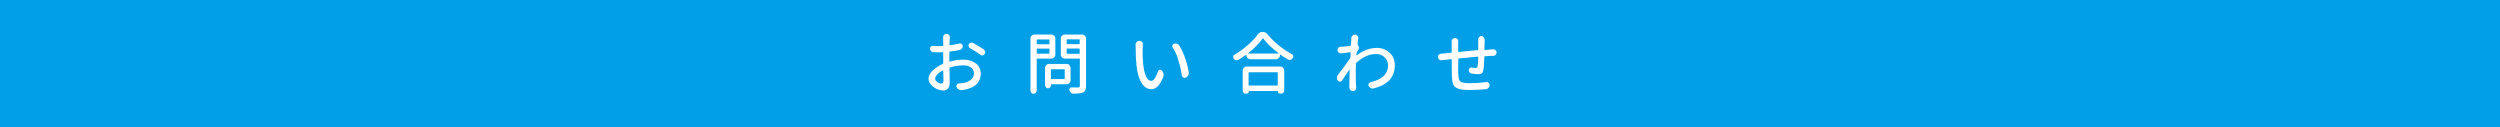<?xml version="1.0" encoding="utf-8"?>
<!-- Generator: Adobe Illustrator 27.6.1, SVG Export Plug-In . SVG Version: 6.00 Build 0)  -->
<svg version="1.1" id="レイヤー_1" xmlns="http://www.w3.org/2000/svg" xmlns:xlink="http://www.w3.org/1999/xlink" x="0px"
	 y="0px" width="1920px" height="97.7px" viewBox="0 0 1920 97.7" style="enable-background:new 0 0 1920 97.7;"
	 xml:space="preserve">
<style type="text/css">
	.st0{fill:#009FE8;}
	.st1{fill:#FFFFFF;}
</style>
<rect class="st0" width="1920" height="97.7"/>
<g>
	<g>
		<path class="st1" d="M729.1,45.7v1.4c0,0.1,0,0.2,0.1,0.2c0.1,0.1,0.2,0.1,0.3,0c3.5-1,7-1.5,10.3-1.5c3.9,0,7.1,1,9.6,2.9
			c2.5,1.9,3.8,4.5,3.8,7.8c0,3.1-0.9,5.7-2.8,7.7c-1.8,2.1-4.6,3.5-8.3,4.4c-1.2,0.3-2.4,0.5-3.7,0.6c-0.1,0-0.2,0-0.4,0
			c-0.7,0-1.3-0.2-1.9-0.6c-0.7-0.4-1.2-1-1.5-1.8c-0.1-0.2-0.1-0.5-0.1-0.7c0-0.4,0.1-0.7,0.4-1.1c0.4-0.6,0.9-0.9,1.6-0.9
			c1.3-0.1,2.5-0.2,3.4-0.4c2.4-0.4,4.3-1.3,5.8-2.5c1.5-1.2,2.3-2.9,2.3-4.9c0-1.9-0.8-3.4-2.3-4.5c-1.6-1.1-3.5-1.6-5.9-1.6
			c-3.3,0-6.7,0.5-10.2,1.6c-0.2,0.1-0.4,0.3-0.4,0.5c0,1.3,0,3.2,0.1,5.6c0.1,2.4,0.1,3.9,0.1,4.6c0,2.6-0.4,4.4-1.3,5.4
			s-2.1,1.6-3.7,1.6c-1.5,0-3.1-0.4-4.9-1.2c-1.7-0.8-3.2-1.9-4.5-3.3c-1.3-1.4-1.9-2.9-1.9-4.5c0-2.1,1-4.1,3.1-6.2
			c2.1-2.1,4.7-3.8,7.8-5.2c0.2-0.1,0.4-0.3,0.4-0.5v-2.8c0-2.3,0-4.1,0-5.3c0-0.3-0.1-0.4-0.4-0.4c-1.1,0.1-2.1,0.1-3,0.1
			c-1.6,0-3,0-4.2-0.1c-0.7,0-1.3-0.3-1.8-0.9c-0.5-0.5-0.8-1.2-0.8-1.9c0-0.6,0.2-1.1,0.7-1.5c0.4-0.4,0.9-0.6,1.5-0.6
			c0.1,0,0.1,0,0.2,0c1.3,0.1,2.7,0.2,4.3,0.2c0.7,0,1.7,0,3.1-0.1c0.3,0,0.4-0.1,0.4-0.4c0-0.8,0-1.8,0-2.9c0-1.1,0-1.7,0-1.9
			l-0.1-1.5c0-0.7,0.2-1.3,0.7-1.8c0.5-0.5,1.1-0.8,1.9-0.8s1.4,0.3,1.9,0.8c0.4,0.5,0.7,1.1,0.7,1.8l-0.1,1.4
			c-0.1,2.6-0.2,4-0.2,4.3c0,0.1,0,0.2,0.1,0.3c0.1,0.1,0.2,0.1,0.3,0.1c2.5-0.3,5-0.7,7.3-1.3c0.2-0.1,0.3-0.1,0.5-0.1
			c0.4,0,0.8,0.2,1.2,0.5c0.5,0.4,0.8,0.9,0.8,1.6c0,0.7-0.2,1.4-0.7,1.9c-0.4,0.6-1,0.9-1.8,1.1c-2.4,0.5-4.8,0.9-7.4,1.2
			c-0.2,0-0.4,0.2-0.4,0.4C729.1,42.7,729.1,44.5,729.1,45.7z M722.9,64.2c1.1,0,1.7-0.8,1.7-2.4c0-0.6,0-1.7-0.1-3.5
			s-0.1-3.1-0.1-4c0-0.1,0-0.2-0.1-0.2c-0.1,0-0.2,0-0.2,0c-1.8,0.9-3.2,1.9-4.3,3.1c-1.1,1.1-1.6,2.2-1.6,3.2
			c0,0.9,0.5,1.8,1.6,2.6C720.9,63.8,721.9,64.2,722.9,64.2z M745,37c-0.6-0.3-0.9-0.8-1.1-1.4c0-0.2-0.1-0.4-0.1-0.6
			c0-0.4,0.1-0.7,0.3-1.1c0.3-0.5,0.8-0.9,1.4-1.1c0.2-0.1,0.5-0.1,0.7-0.1c0.4,0,0.8,0.1,1.1,0.3c3,1.7,5.8,3.3,8.1,4.9
			c0.6,0.4,0.9,0.9,1.1,1.6c0,0.2,0.1,0.4,0.1,0.6c0,0.5-0.1,0.9-0.4,1.4c-0.3,0.5-0.8,0.9-1.5,1c-0.1,0-0.3,0.1-0.4,0.1
			c-0.5,0-0.9-0.2-1.3-0.5C750.9,40.5,748.3,38.8,745,37z"/>
		<path class="st1" d="M810.5,42c0,0.8-0.3,1.6-0.9,2.1c-0.6,0.6-1.3,0.9-2.1,0.9h-10.9c-0.3,0-0.4,0.1-0.4,0.4v24.2
			c0,0.6-0.2,1.2-0.7,1.7c-0.5,0.5-1,0.7-1.7,0.7c-0.7,0-1.2-0.2-1.7-0.7c-0.5-0.5-0.7-1-0.7-1.7V29.5c0-0.8,0.3-1.6,0.9-2.1
			c0.6-0.6,1.3-0.9,2.1-0.9h13.1c0.8,0,1.5,0.3,2.1,0.9c0.6,0.6,0.9,1.3,0.9,2.1V42z M806,30.7c0-0.2-0.1-0.4-0.4-0.4h-9
			c-0.3,0-0.4,0.1-0.4,0.4v2.9c0,0.2,0.1,0.4,0.4,0.4h9c0.3,0,0.4-0.1,0.4-0.4V30.7z M796.2,40.8c0,0.3,0.1,0.4,0.4,0.4h9
			c0.3,0,0.4-0.1,0.4-0.4v-3.1c0-0.2-0.1-0.4-0.4-0.4h-9c-0.3,0-0.4,0.1-0.4,0.4V40.8z M822.2,61.7c0,0.8-0.3,1.5-0.9,2.1
			c-0.6,0.6-1.3,0.9-2.1,0.9h-11.7c-0.2,0-0.4,0.1-0.4,0.3v0.5c0,0.6-0.2,1.1-0.6,1.6c-0.4,0.4-0.9,0.7-1.6,0.7s-1.2-0.2-1.6-0.7
			c-0.4-0.4-0.7-1-0.7-1.6V52.1c0-0.8,0.3-1.5,0.9-2.1c0.6-0.6,1.3-0.9,2.1-0.9h13.6c0.8,0,1.6,0.3,2.1,0.9c0.6,0.6,0.9,1.3,0.9,2.1
			V61.7z M817.7,53.6c0-0.3-0.1-0.4-0.4-0.4h-9.8c-0.3,0-0.4,0.1-0.4,0.4v6.7c0,0.3,0.1,0.4,0.4,0.4h9.8c0.2,0,0.4-0.1,0.4-0.4V53.6
			z M831.1,26.5c0.8,0,1.5,0.3,2.1,0.9c0.6,0.6,0.9,1.3,0.9,2.1v36.4c0,1.5-0.2,2.6-0.6,3.4c-0.4,0.8-1,1.4-1.9,1.8
			c-1.2,0.5-3.6,0.8-7,0.9h-0.1c-0.7,0-1.3-0.2-1.9-0.7c-0.6-0.5-1-1.1-1.3-1.8c-0.1-0.2-0.1-0.4-0.1-0.6c0-0.3,0.1-0.7,0.3-1
			c0.3-0.5,0.7-0.8,1.3-0.8h0.1c0.6,0,2.3,0.1,5.1,0.1c0.5,0,0.8-0.1,1-0.3c0.2-0.2,0.3-0.5,0.3-1V45.4c0-0.3-0.1-0.4-0.4-0.4h-11.2
			c-0.8,0-1.6-0.3-2.1-0.9c-0.6-0.6-0.9-1.3-0.9-2.1V29.5c0-0.8,0.3-1.6,0.9-2.1c0.6-0.6,1.3-0.9,2.1-0.9H831.1z M829.2,30.6
			c0-0.2-0.1-0.4-0.4-0.4h-9.2c-0.3,0-0.4,0.1-0.4,0.4v2.9c0,0.2,0.1,0.4,0.4,0.4h9.2c0.3,0,0.4-0.1,0.4-0.4V30.6z M819.2,40.9
			c0,0.3,0.1,0.4,0.4,0.4h9.2c0.3,0,0.4-0.1,0.4-0.4v-3.2c0-0.2-0.1-0.4-0.4-0.4h-9.2c-0.3,0-0.4,0.1-0.4,0.4V40.9z"/>
		<path class="st1" d="M872.1,34.2c0-0.7,0.3-1.4,0.8-1.9c0.5-0.6,1.1-0.9,1.9-0.9h0.1h0.3c0.8,0,1.4,0.3,1.9,0.9
			c0.5,0.5,0.7,1.1,0.7,1.8c0,0.1,0,0.2-0.1,0.3c-0.1,1-0.1,1.9-0.1,2.6c0,0.8-0.1,1.5-0.1,2.3c0,3.4,0.1,6.5,0.4,9.3
			c0.4,4.2,1.1,7.5,2.2,9.9s2.4,3.6,4.1,3.6c0.9,0,1.9-0.7,2.8-2.1c0.9-1.4,1.7-3.2,2.4-5.3c0.2-0.6,0.6-1,1.2-1.1
			c0.2,0,0.3-0.1,0.4-0.1c0.4,0,0.8,0.2,1.2,0.6l0.3,0.3c0.6,0.7,1,1.5,1.1,2.4c0.1,0.3,0.1,0.5,0.1,0.8c0,0.6-0.1,1.2-0.4,1.8
			c-1.4,3.2-2.8,5.6-4.3,7c-1.5,1.4-3.1,2.1-4.8,2.1c-2.8,0-5.3-1.5-7.3-4.5c-2-3-3.4-7.6-4.1-14c-0.4-3.3-0.6-7.9-0.6-13.8
			L872.1,34.2z M900.7,36.6c-0.2-0.3-0.4-0.7-0.4-1.1c0-0.2,0-0.4,0.1-0.7c0.2-0.6,0.6-1,1.2-1.2c0.4-0.1,0.8-0.2,1.2-0.2
			c0.4,0,0.7,0.1,1.1,0.2c0.8,0.2,1.4,0.7,1.8,1.4c1.7,2.7,3.2,5.9,4.5,9.7c1.3,3.7,2.2,7.4,2.8,10.9c0,0.2,0,0.4,0,0.6
			c0,0.6-0.2,1.2-0.5,1.8c-0.4,0.7-1.1,1.3-1.9,1.6c-0.3,0.1-0.5,0.2-0.8,0.2c-0.4,0-0.7-0.1-1.1-0.3c-0.6-0.4-1-0.9-1.1-1.7
			c-0.5-3.9-1.4-7.7-2.6-11.4C904,42.4,902.5,39.3,900.7,36.6z"/>
		<path class="st1" d="M965.9,26.5c1-1.3,2.2-2,3.8-2c1.6,0,2.9,0.7,3.9,2c2.5,3,5.3,5.9,8.6,8.5c3.3,2.6,6.6,4.8,9.9,6.5
			c0.6,0.3,1,0.8,1.1,1.4c0,0.2,0.1,0.3,0.1,0.5c0,0.4-0.2,0.9-0.5,1.3c-0.4,0.6-1,1-1.7,1.2c-0.2,0.1-0.5,0.1-0.7,0.1
			c-0.5,0-0.9-0.1-1.3-0.4c-2.1-1.2-4-2.4-5.8-3.7c-0.1,0-0.1,0-0.2,0c-0.1,0-0.1,0.1-0.1,0.2v0.4c0,0.8-0.3,1.5-0.9,2.1
			c-0.6,0.6-1.3,0.9-2.1,0.9h-19.8c-0.8,0-1.5-0.3-2.1-0.9c-0.6-0.6-0.9-1.3-0.9-2.1v-0.2c0-0.1,0-0.1-0.1-0.2c-0.1,0-0.1,0-0.2,0
			c-1.8,1.3-3.8,2.6-5.9,3.9c-0.4,0.2-0.8,0.3-1.2,0.3c-0.2,0-0.4,0-0.7-0.1c-0.6-0.2-1.2-0.5-1.6-1.1c-0.3-0.4-0.4-0.8-0.4-1.3
			c0-0.1,0-0.3,0-0.4c0.1-0.6,0.4-1.1,1-1.4c3.5-2,6.8-4.4,10-7.2C961.3,32.1,963.9,29.3,965.9,26.5z M956.7,72
			c-0.6,0-1.2-0.2-1.6-0.7c-0.5-0.5-0.7-1-0.7-1.7V54.1c0-0.8,0.3-1.5,0.9-2.1c0.6-0.6,1.3-0.9,2.1-0.9h25.9c0.8,0,1.6,0.3,2.1,0.9
			c0.6,0.6,0.9,1.3,0.9,2.1v15.4c0,0.7-0.2,1.3-0.7,1.7c-0.5,0.5-1,0.7-1.7,0.7h-0.7c-0.5,0-0.9-0.2-1.3-0.5s-0.5-0.8-0.5-1.3
			c0-0.1-0.1-0.2-0.2-0.2h-21.9c-0.1,0-0.2,0.1-0.2,0.2c0,0.5-0.2,0.9-0.5,1.3c-0.4,0.4-0.8,0.5-1.3,0.5H956.7z M958.6,40.8
			c0,0,0,0.1,0,0.2c0,0.1,0.1,0.1,0.1,0.1h23.1c0.1,0,0.1,0,0.1-0.1c0-0.1,0-0.1,0-0.2c-5-3.7-8.9-7.5-11.7-11.3
			c0-0.1-0.1-0.1-0.2-0.1s-0.2,0-0.2,0.1C967,33.4,963.3,37.1,958.6,40.8z M981.3,55.9c0-0.3-0.1-0.4-0.4-0.4h-21.6
			c-0.2,0-0.4,0.1-0.4,0.4v9.4c0,0.3,0.1,0.4,0.4,0.4h21.6c0.2,0,0.4-0.1,0.4-0.4V55.9z"/>
		<path class="st1" d="M1042.6,33.8c0,0.2,0,0.4,0.2,0.6c0.5,0.6,0.8,1.3,0.8,2.2c0,0.7-0.2,1.3-0.6,1.9c-0.2,0.3-0.5,0.8-0.8,1.3
			c-0.1,0.2-0.2,0.4-0.3,0.7c0,0.2,0,0.5-0.1,0.9c0,0.4-0.1,0.7-0.1,0.9c0,0.1,0,0.1,0.1,0.2c0.1,0,0.1,0,0.2,0
			c4.9-3.8,10-5.7,15.4-5.7c3.8,0,7.1,1.2,9.8,3.7c2.7,2.5,4,5.7,4,9.7c0,4.6-1.4,8.4-4.1,11.3c-2.8,2.9-6.8,5.1-12.1,6.4
			c-0.3,0.1-0.5,0.1-0.8,0.1c-0.5,0-0.9-0.1-1.4-0.3c-0.7-0.4-1.2-0.9-1.6-1.6c-0.2-0.3-0.3-0.6-0.3-0.9s0.1-0.6,0.3-0.9
			c0.3-0.6,0.8-1,1.5-1.2c4.1-0.9,7.3-2.4,9.7-4.5s3.6-5,3.6-8.6c0-2.2-0.8-4.1-2.5-5.9c-1.7-1.7-3.9-2.6-6.7-2.6
			c-5.2,0-10.2,2.2-15.1,6.7c-0.2,0.2-0.3,0.4-0.3,0.6c-0.1,1.8-0.2,3.4-0.2,4.9c0,6.1,0.1,10.3,0.3,12.8l0.1,0.9
			c0,0.7-0.2,1.2-0.7,1.7c-0.5,0.6-1.1,0.9-1.9,0.9c-0.7,0-1.4-0.3-1.9-0.8c-0.5-0.5-0.8-1.2-0.8-1.9v-0.7c0-3.3,0.1-7.7,0.2-13
			c0-0.1,0-0.1-0.1-0.1c-0.1,0-0.1,0-0.1,0c-2.6,3.9-4.5,6.7-5.7,8.4c-0.4,0.5-0.9,0.8-1.6,0.8c-0.7,0-1.2-0.3-1.6-0.8
			c-0.4-0.6-0.7-1.3-0.7-2.1c0-0.9,0.3-1.7,0.8-2.3c3.9-5,7-9.2,9.3-12.6c0.1-0.2,0.2-0.4,0.3-0.7l0.2-3.7c0-0.1,0-0.2-0.1-0.3
			s-0.2-0.1-0.3-0.1c-0.9,0.1-3.1,0.4-6.7,0.9c-0.1,0-0.3,0-0.4,0c-0.6,0-1.1-0.2-1.6-0.6c-0.6-0.4-0.9-1-1-1.8c0-0.1,0-0.2,0-0.3
			c0-0.6,0.2-1.1,0.6-1.6c0.5-0.5,1.1-0.8,1.8-0.8c0.2,0,0.4,0,0.7,0c0.3,0,0.5,0,0.5,0c1.6-0.1,3.7-0.3,6.3-0.7
			c0.3,0,0.4-0.2,0.4-0.5c0.2-2.2,0.3-3.6,0.3-4v-1.3c0-0.7,0.3-1.4,0.8-2c0.5-0.5,1.1-0.8,1.9-0.8c0,0,0.1,0,0.1,0h0.1
			c0.8,0,1.4,0.4,1.9,1c0.4,0.5,0.6,1.1,0.6,1.7c0,0.1,0,0.3-0.1,0.4C1042.9,30.9,1042.8,32.3,1042.6,33.8z"/>
		<path class="st1" d="M1135.2,30.3c0-0.7,0.2-1.2,0.7-1.7c0.5-0.6,1.1-0.9,1.8-0.9c0.7,0,1.3,0.3,1.8,0.9c0.4,0.5,0.7,1.1,0.7,1.8
			c0,0.1,0,0.1,0,0.2c0,0.5,0,0.9,0,1.3c-0.1,3.2-0.1,5.2-0.2,6.1c0,0.2,0.1,0.4,0.4,0.4c0.5-0.1,2-0.2,4.5-0.4
			c0.6,0,1.3-0.1,1.9-0.1c0.1,0,0.1,0,0.2,0c0.6,0,1.2,0.2,1.6,0.7c0.5,0.4,0.8,1,0.8,1.7c0,0.7-0.2,1.3-0.7,1.8
			c-0.5,0.5-1.1,0.8-1.8,0.8c-0.9,0-1.5,0-1.9,0c-2.1,0.1-3.6,0.2-4.6,0.3c-0.2,0-0.4,0.1-0.4,0.4c-0.2,5-0.4,8.4-0.8,10.2
			c-0.2,1.2-0.6,2-1.2,2.5c-0.6,0.5-1.6,0.7-2.9,0.7c-1,0-2.6-0.2-4.9-0.5c-0.6-0.1-1.2-0.4-1.6-0.9c-0.4-0.5-0.6-1-0.6-1.7v-0.1
			c0-0.6,0.3-1.1,0.7-1.5c0.4-0.3,0.8-0.5,1.3-0.5c0.1,0,0.2,0,0.3,0.1c1.2,0.2,2.1,0.3,2.7,0.3c0.6,0,1.1-0.1,1.3-0.3
			s0.4-0.5,0.5-1c0.2-1.5,0.4-3.8,0.5-7c0-0.2-0.1-0.4-0.4-0.4c-2.7,0.2-7.5,0.7-14.5,1.4c-0.3,0-0.4,0.1-0.4,0.4
			c0,3.2-0.1,5.7-0.1,7.7c0,2,0,3.4,0.1,4.1c0,0.8,0.1,1.4,0.1,1.8c0,0.4,0.1,0.9,0.2,1.4c0.1,0.5,0.2,0.9,0.4,1.2
			c0.2,0.3,0.4,0.6,0.7,0.9c0.3,0.3,0.6,0.6,1,0.7c0.4,0.1,0.9,0.3,1.5,0.4c0.6,0.2,1.3,0.2,2.1,0.3c0.8,0,1.7,0.1,2.7,0.1
			c4,0,8.2-0.3,12.5-0.8c0.1,0,0.3-0.1,0.4-0.1c0.6,0,1.1,0.2,1.6,0.6c0.5,0.5,0.8,1,0.8,1.7v0.1c0,0.8-0.3,1.5-0.9,2.1
			c-0.5,0.6-1.2,0.9-2,1c-4.6,0.4-8.6,0.6-12,0.6c-2.1,0-3.9-0.1-5.4-0.2c-1.5-0.1-2.7-0.4-3.8-0.8c-1-0.4-1.9-0.9-2.5-1.4
			c-0.6-0.5-1.1-1.2-1.4-2.2c-0.4-0.9-0.6-1.9-0.7-2.9c-0.1-1-0.2-2.2-0.3-3.8c0-1.5-0.1-5.5-0.1-12c0-0.2-0.1-0.4-0.4-0.4
			c-2.3,0.3-3.7,0.4-4.2,0.5c-0.9,0.1-1.9,0.2-3,0.4c-0.1,0-0.3,0-0.4,0c-0.5,0-1-0.2-1.5-0.5c-0.6-0.4-0.9-1-1-1.8
			c0-0.1-0.1-0.2-0.1-0.3c0-0.6,0.2-1.1,0.6-1.6c0.5-0.5,1.1-0.8,1.8-0.9c1,0,2.1-0.1,3.2-0.2c1.8-0.2,3.3-0.3,4.6-0.5
			c0.2,0,0.4-0.2,0.4-0.4v-5.9c0-0.7,0-1.4-0.1-2.1c0,0,0-0.1,0-0.2c0-0.7,0.2-1.3,0.7-1.8c0.5-0.6,1.1-0.9,1.9-0.9s1.4,0.3,1.9,0.9
			c0.5,0.5,0.7,1.2,0.7,1.9c0,0,0,0.1,0,0.1c0,0.6-0.1,1.2-0.1,1.8c0,2.3,0,4.2,0,5.7c0,0.2,0.1,0.3,0.4,0.3c4.1-0.4,9-0.9,14.6-1.4
			c0.3,0,0.4-0.2,0.4-0.4v-6.3L1135.2,30.3z"/>
	</g>
</g>
</svg>
